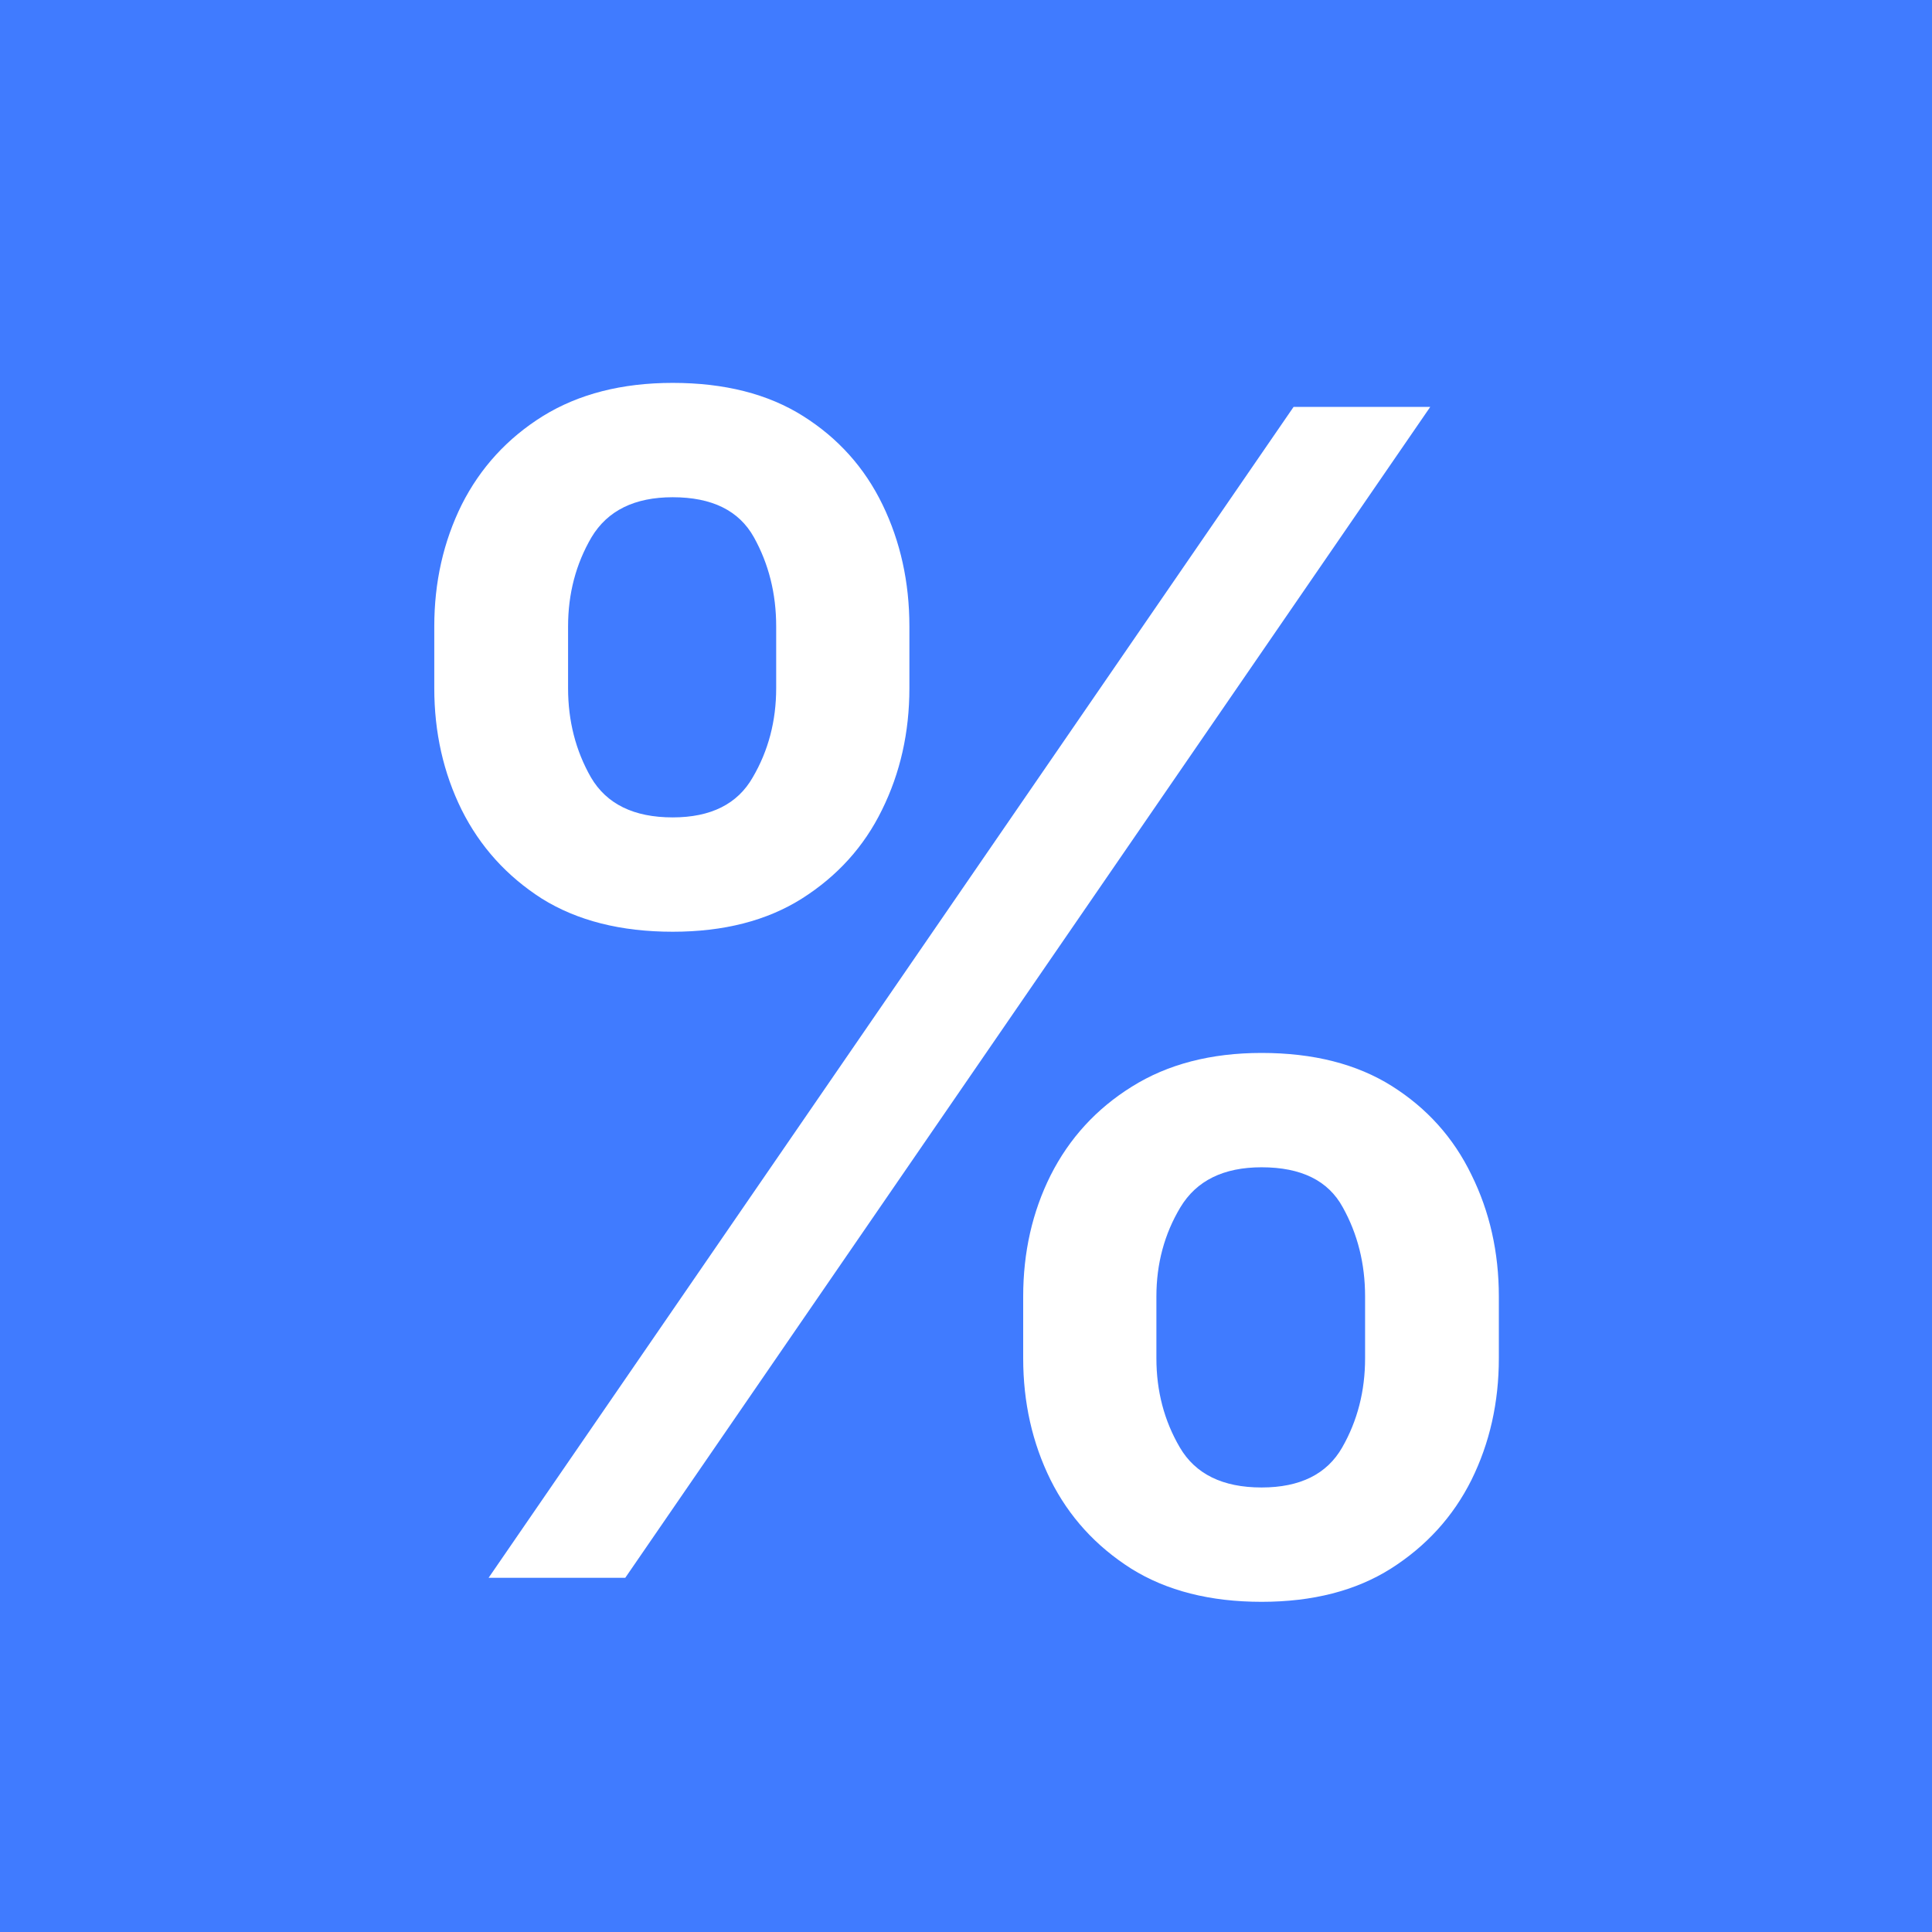 <svg width="60" height="60" viewBox="0 0 60 60" fill="none" xmlns="http://www.w3.org/2000/svg">
<rect width="60" height="60" fill="#407BFF"/>
<path d="M31.776 42.182V40.264C31.776 38.891 32.06 37.636 32.628 36.5C33.208 35.352 34.048 34.434 35.149 33.748C36.262 33.05 37.605 32.7 39.18 32.7C40.789 32.7 42.139 33.044 43.228 33.73C44.317 34.417 45.14 35.334 45.696 36.482C46.264 37.63 46.548 38.891 46.548 40.264V42.182C46.548 43.555 46.264 44.816 45.696 45.964C45.128 47.1 44.293 48.017 43.193 48.716C42.103 49.403 40.766 49.746 39.18 49.746C37.582 49.746 36.232 49.403 35.131 48.716C34.031 48.017 33.196 47.1 32.628 45.964C32.06 44.816 31.776 43.555 31.776 42.182ZM35.913 40.264V42.182C35.913 43.2 36.155 44.123 36.641 44.952C37.126 45.78 37.972 46.195 39.18 46.195C40.375 46.195 41.21 45.78 41.683 44.952C42.157 44.123 42.394 43.2 42.394 42.182V40.264C42.394 39.246 42.163 38.323 41.701 37.494C41.251 36.666 40.411 36.251 39.18 36.251C37.996 36.251 37.156 36.666 36.658 37.494C36.161 38.323 35.913 39.246 35.913 40.264ZM13.487 21.372V19.454C13.487 18.081 13.771 16.821 14.339 15.673C14.919 14.524 15.76 13.607 16.861 12.921C17.974 12.234 19.317 11.891 20.891 11.891C22.501 11.891 23.851 12.234 24.94 12.921C26.029 13.607 26.851 14.524 27.408 15.673C27.964 16.821 28.242 18.081 28.242 19.454V21.372C28.242 22.745 27.958 24.006 27.39 25.154C26.834 26.291 26.005 27.208 24.904 27.906C23.815 28.593 22.477 28.936 20.891 28.936C19.282 28.936 17.926 28.593 16.825 27.906C15.736 27.208 14.908 26.291 14.339 25.154C13.771 24.006 13.487 22.745 13.487 21.372ZM17.642 19.454V21.372C17.642 22.39 17.879 23.313 18.352 24.142C18.838 24.971 19.684 25.385 20.891 25.385C22.075 25.385 22.904 24.971 23.377 24.142C23.863 23.313 24.105 22.39 24.105 21.372V19.454C24.105 18.437 23.874 17.513 23.413 16.685C22.951 15.856 22.111 15.442 20.891 15.442C19.708 15.442 18.867 15.856 18.37 16.685C17.885 17.513 17.642 18.437 17.642 19.454ZM15.174 49L40.174 12.636H44.418L19.418 49H15.174Z" fill="white"/>
</svg>
